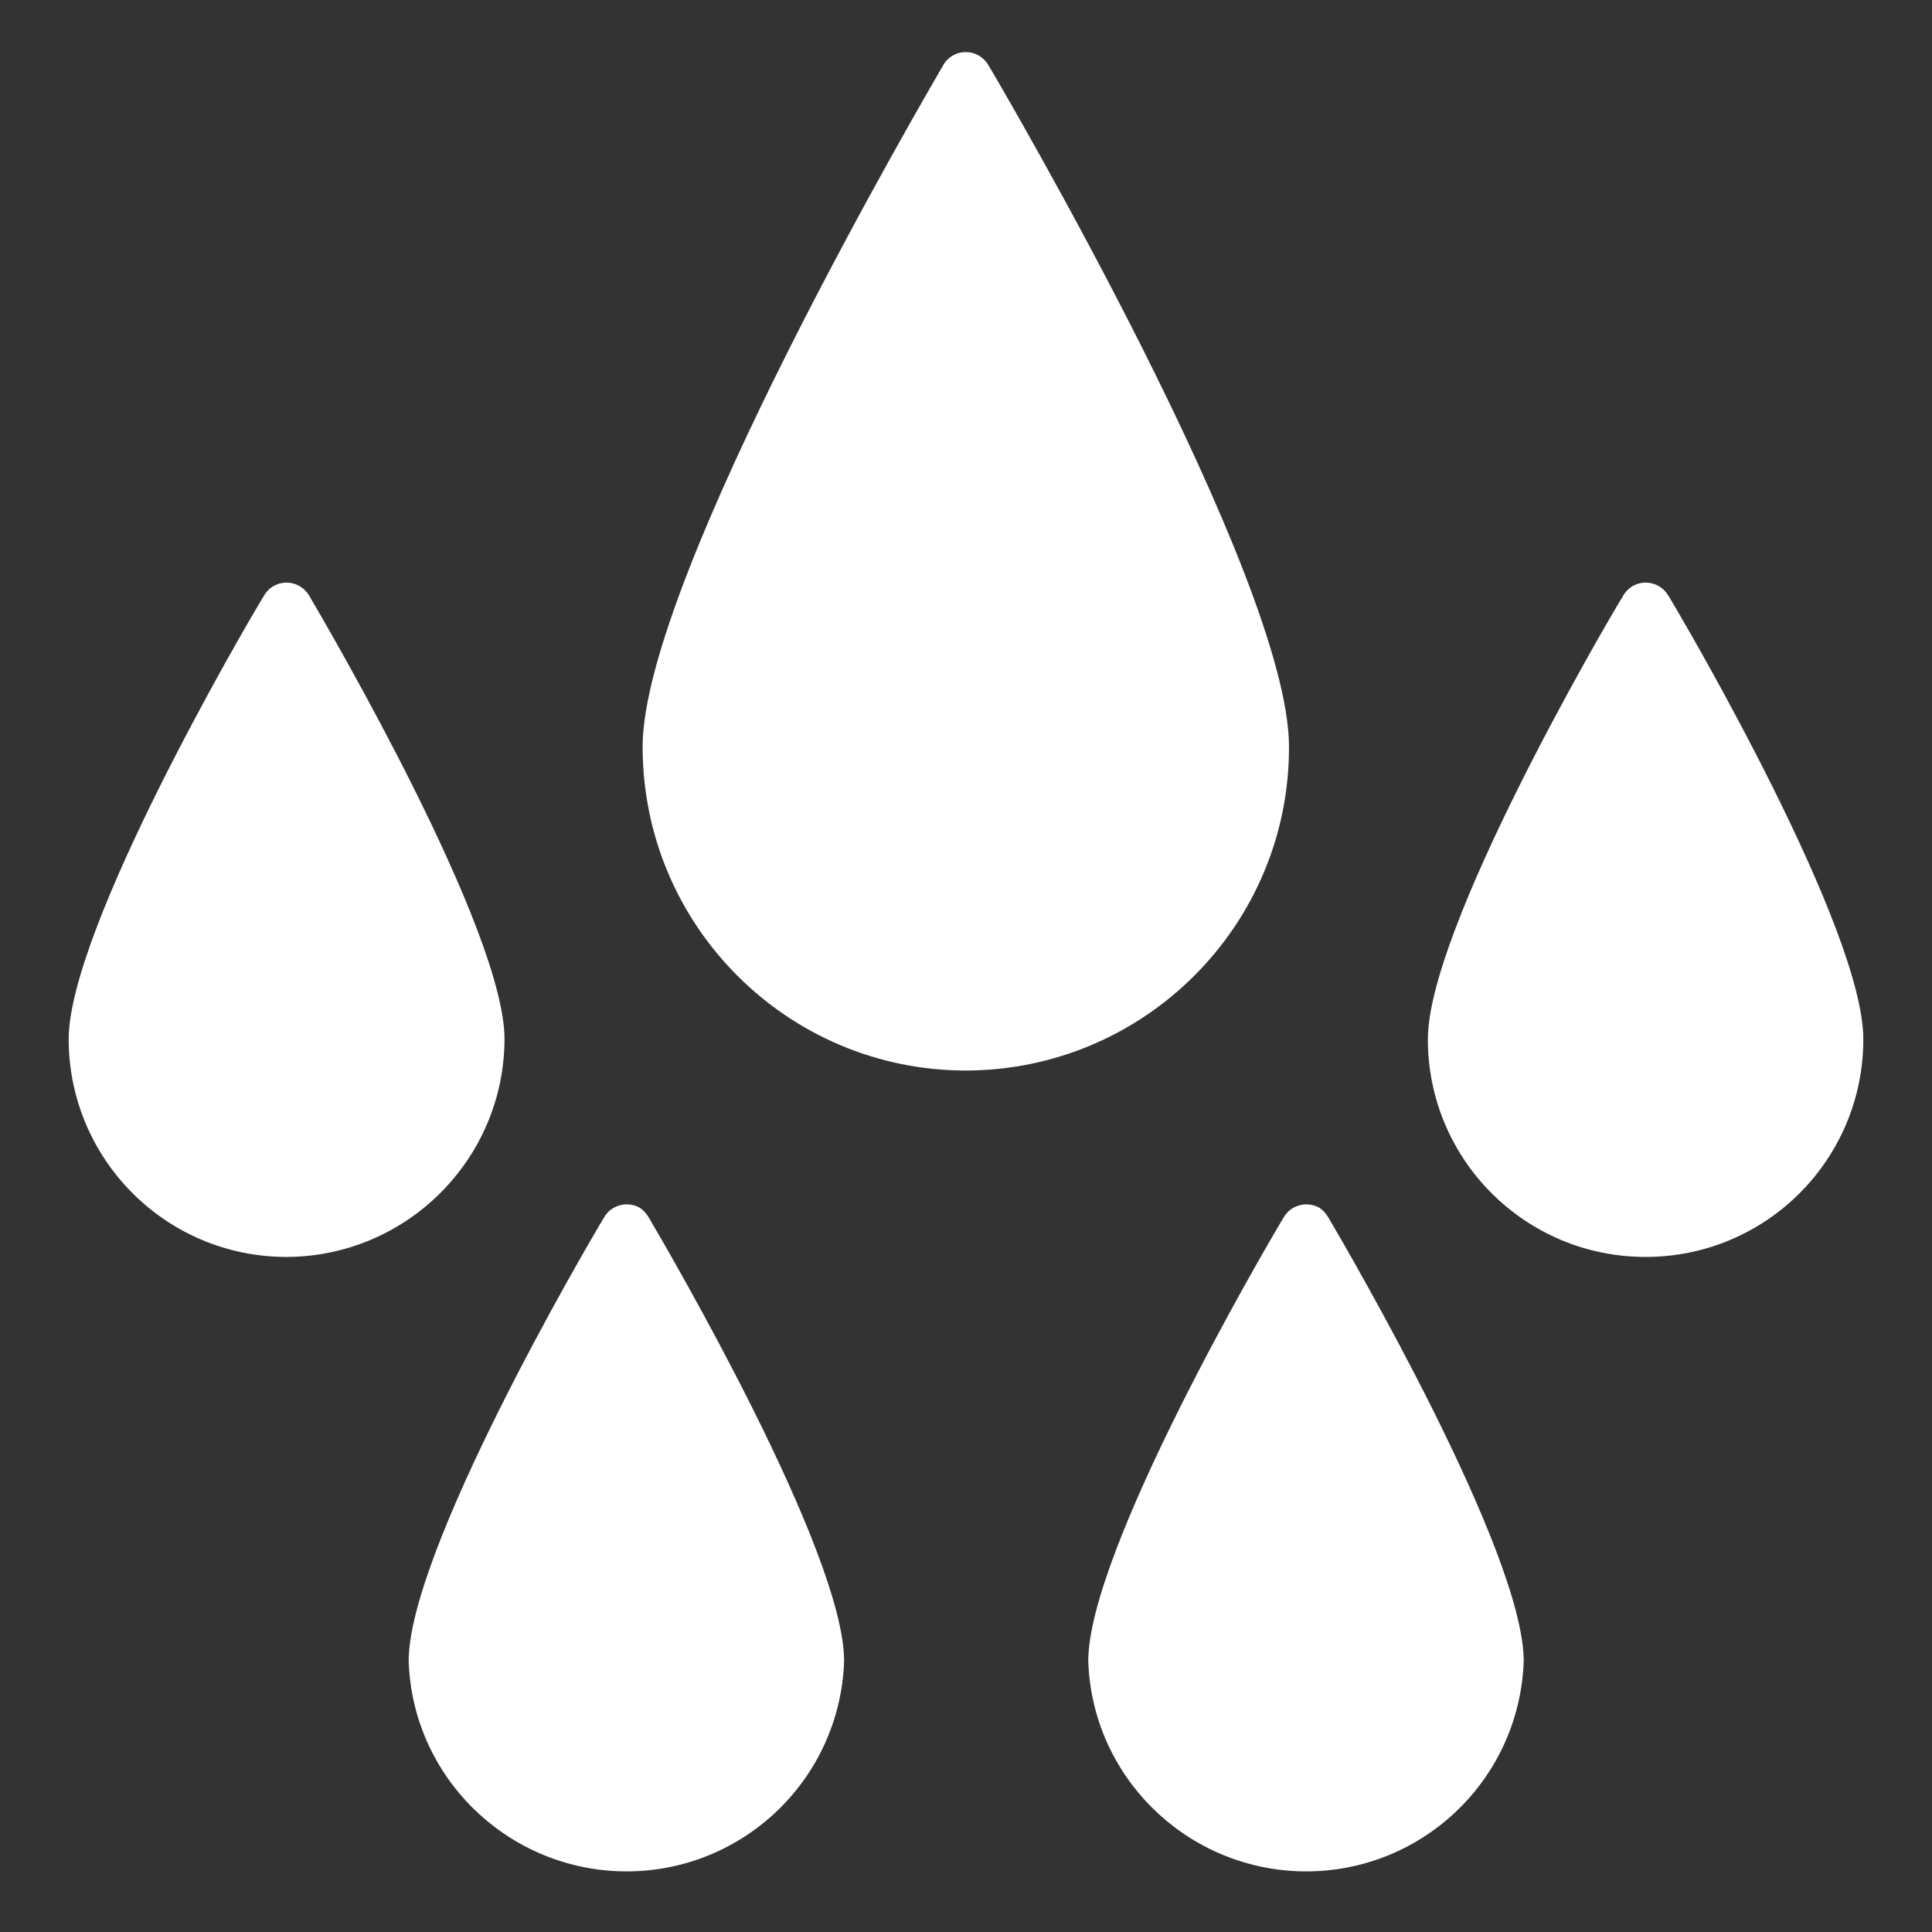 <?xml version="1.0" encoding="utf-8"?>
<!-- Generator: Adobe Illustrator 26.0.0, SVG Export Plug-In . SVG Version: 6.00 Build 0)  -->
<svg version="1.1" id="Icons" xmlns="http://www.w3.org/2000/svg" xmlns:xlink="http://www.w3.org/1999/xlink" x="0px" y="0px"
	 viewBox="0 0 512 512" style="enable-background:new 0 0 512 512;" xml:space="preserve">
<rect x="0" y="0" width="512" height="512" fill="#333333" stroke="none"/>
<style type="text/css">
	.st0{fill:#FFFFFF;}
</style>
<path class="st0" d="M76.1,333.1c-31.9,0.1-57.8-25.7-57.9-57.6c0,0,0,0,0-0.1c0-29.1,46.4-108.8,51.8-117.6
	c1.9-3.3,6.2-4.4,9.5-2.4c1,0.6,1.8,1.4,2.4,2.4c5.3,9,51.8,88.7,51.8,117.6C133.6,307.1,107.9,332.9,76.1,333.1z"/>
<path class="st0" d="M352,322.6c5.3,9,51.8,88.7,51.8,117.6c-1.1,31.9-27.8,56.8-59.7,55.7c-30.3-1.1-54.7-25.4-55.7-55.7
	c0-29.1,46.5-108.8,51.8-117.6c1.9-3.3,6.2-4.4,9.5-2.5C350.6,320.7,351.4,321.6,352,322.6L352,322.6z"/>
<path class="st0" d="M171.9,322.6c5.3,9,51.8,88.7,51.8,117.6c-1.1,31.9-27.8,56.8-59.7,55.7c-30.3-1.1-54.7-25.4-55.7-55.7
	c0-29.1,46.5-108.8,51.8-117.6c1.9-3.3,6.2-4.4,9.5-2.5C170.5,320.7,171.3,321.6,171.9,322.6z"/>
<path class="st0" d="M256,283.7c-47.3,0-85.7-38.4-85.7-85.8c0,0,0,0,0,0c0-44.8,76.5-175.1,79.7-180.7c1.9-3.3,6.2-4.4,9.5-2.4
	c1,0.6,1.8,1.4,2.4,2.4c3.3,5.5,79.7,135.8,79.7,180.7C341.7,245.2,303.3,283.6,256,283.7C256,283.7,256,283.7,256,283.7z"/>
<path class="st0" d="M493.8,275.4c0,31.9-25.8,57.7-57.7,57.7c-31.9,0-57.7-25.8-57.7-57.7c0-29.1,46.4-108.8,51.8-117.6
	c1.9-3.3,6.2-4.4,9.5-2.4c1,0.6,1.8,1.4,2.4,2.4C447.4,166.5,493.8,246.2,493.8,275.4z"/>
</svg>
